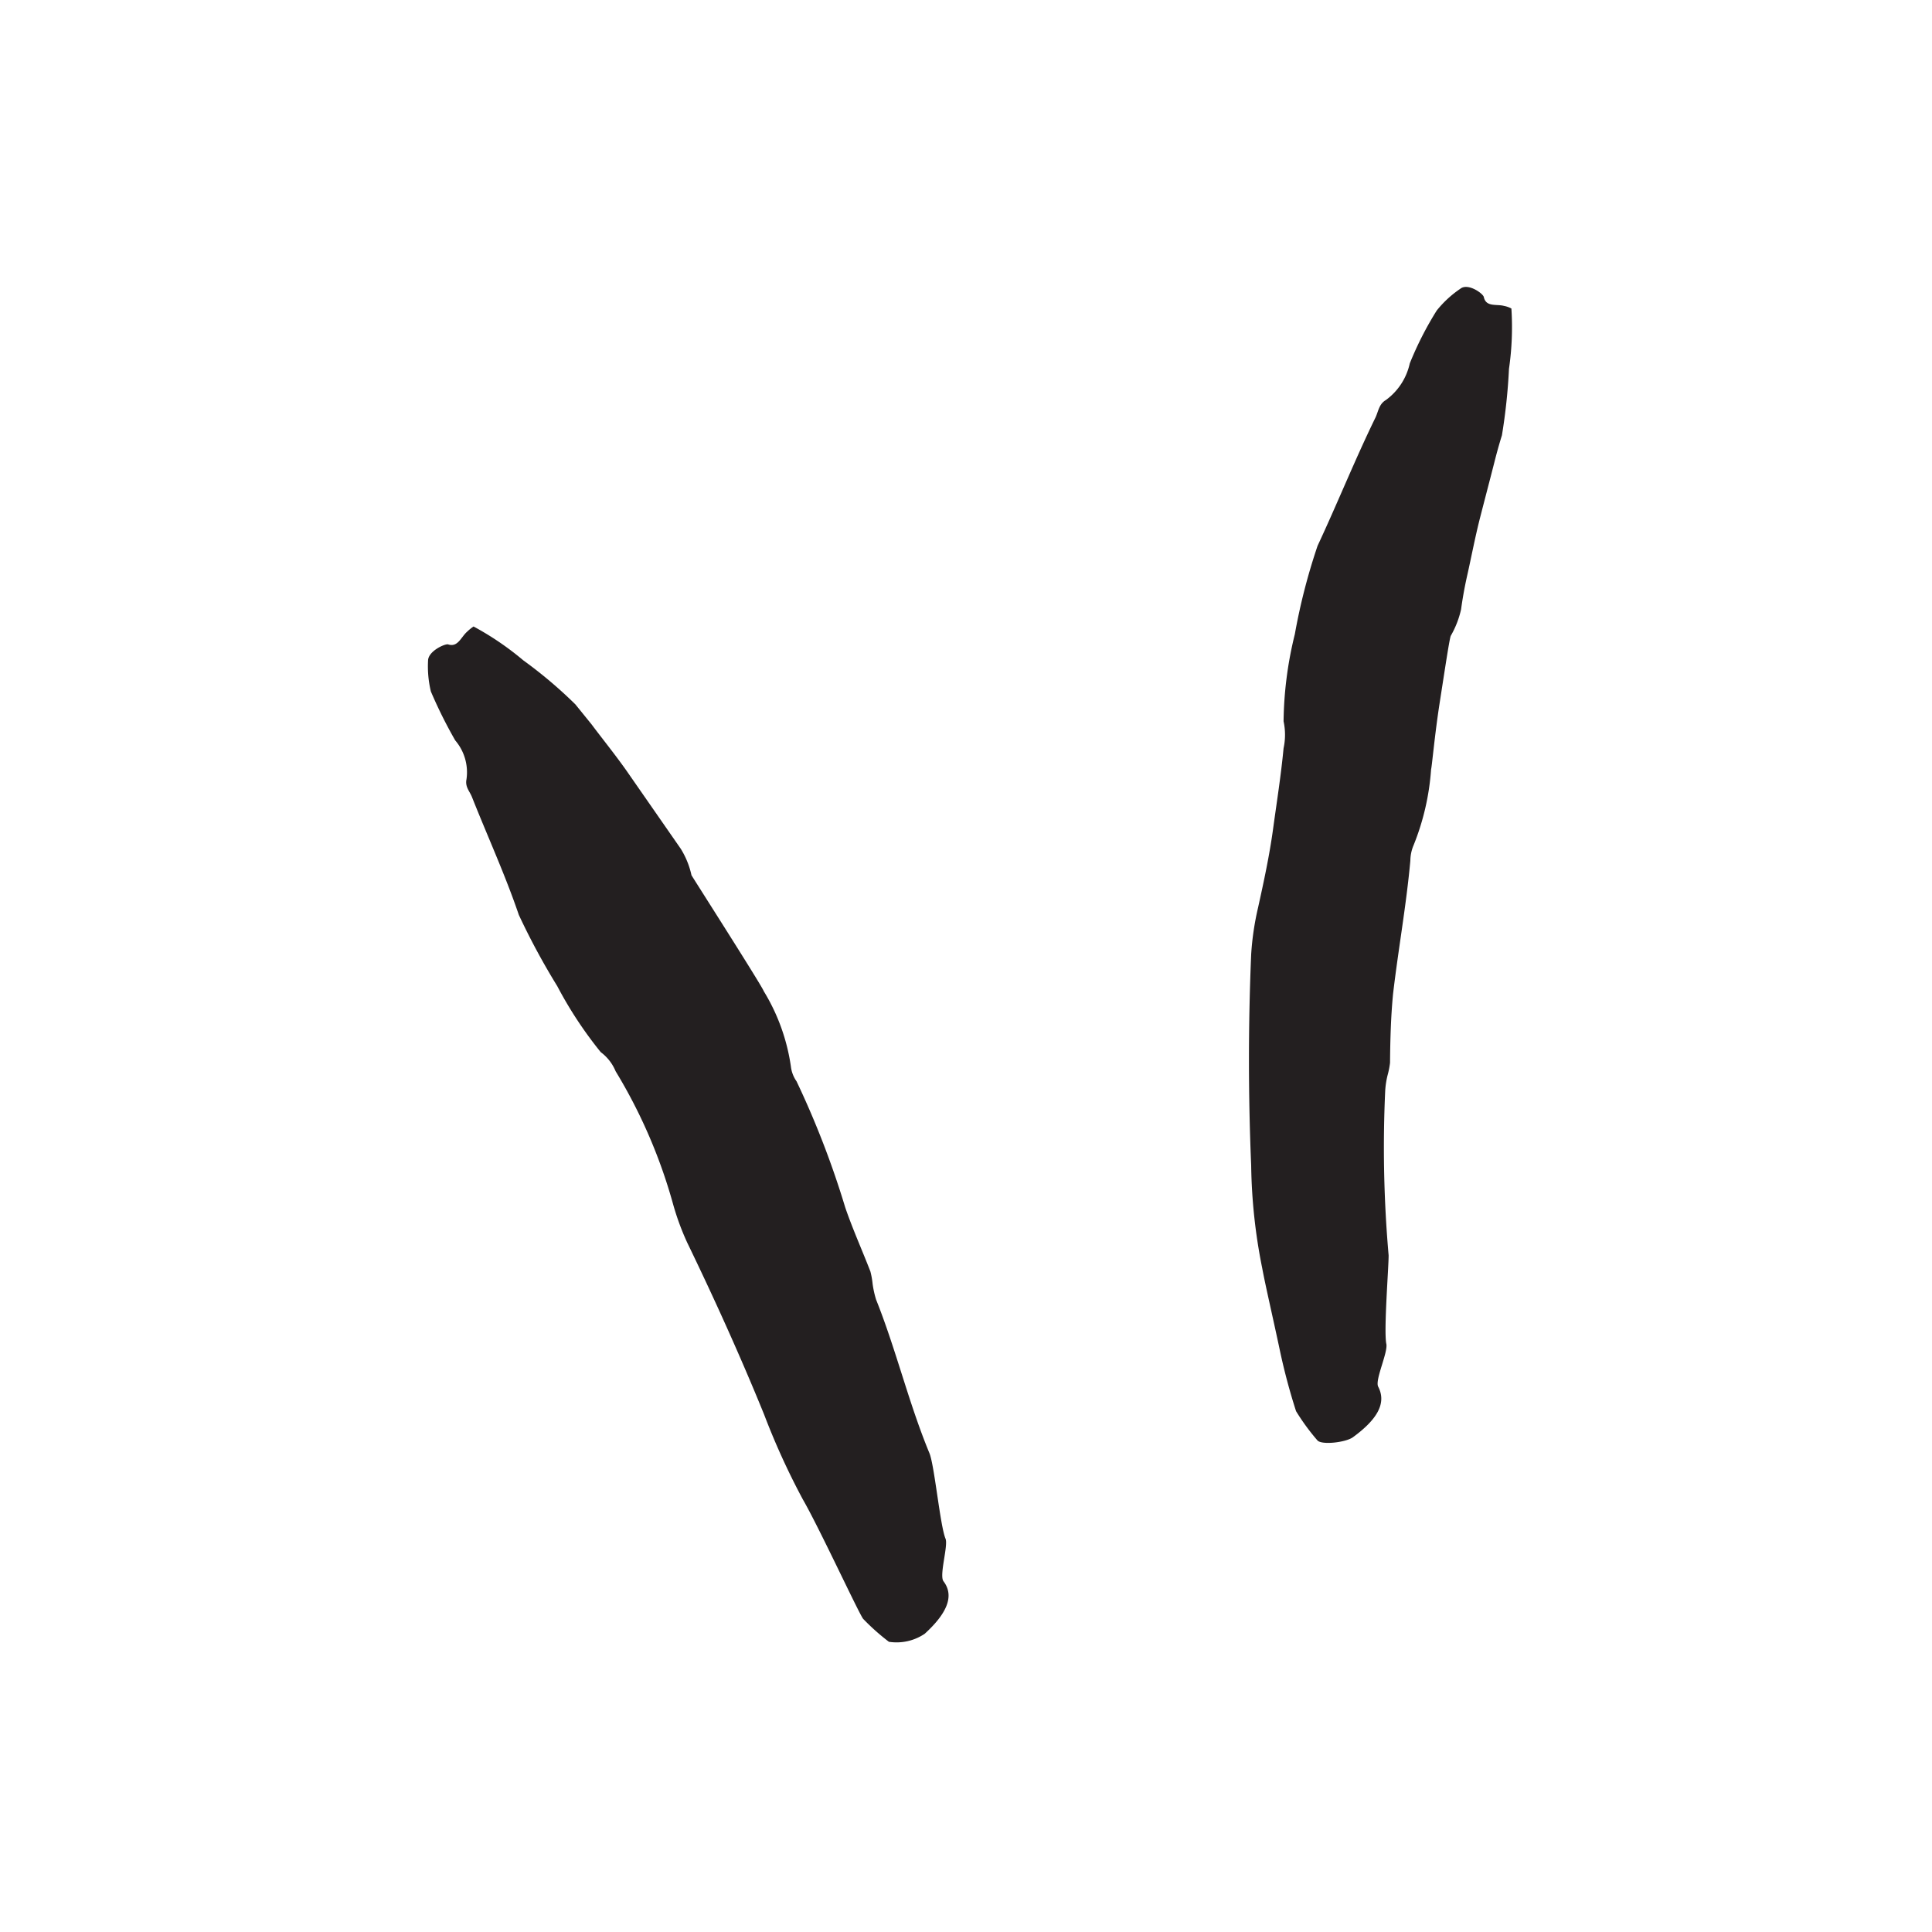 <svg xmlns="http://www.w3.org/2000/svg" width="96" height="96" viewBox="0 0 96 96"><defs><style>.cls-1{fill:#231f20;}</style></defs><title>scribble final version</title><g id="Layer_1" data-name="Layer 1"><path class="cls-1" d="M46.88,78.57c.58.76.12,1.65-.93,2.61a2.5,2.5,0,0,1-1.78.4,11,11,0,0,1-1.28-1.14c-.21-.26-2.2-4.56-3-5.94a36.12,36.12,0,0,1-1.92-4.21c-1.18-2.9-2.47-5.75-3.83-8.56a12.94,12.94,0,0,1-.71-1.95,26.15,26.15,0,0,0-2.84-6.55,2.26,2.26,0,0,0-.74-.95A20,20,0,0,1,27.69,49a34.75,34.75,0,0,1-1.91-3.54c-.68-2-1.55-3.89-2.33-5.86-.11-.28-.35-.5-.27-.88a2.44,2.44,0,0,0-.56-1.93,22.91,22.91,0,0,1-1.21-2.43,5.32,5.32,0,0,1-.14-1.53c0-.48.86-.86,1-.81.48.16.64-.37.94-.63a2.29,2.29,0,0,1,.32-.26A14.44,14.44,0,0,1,26,32.81,22.5,22.5,0,0,1,28.59,35L29.4,36c.46.62,1.11,1.42,1.72,2.28l2.71,3.9a4.2,4.2,0,0,1,.53,1.31c.11.19,3.51,5.51,3.59,5.76A9.87,9.87,0,0,1,39.3,53a1.59,1.59,0,0,0,.28.73A44.7,44.7,0,0,1,42,60c.37,1.08.84,2.12,1.25,3.18a4,4,0,0,1,.11.62,5,5,0,0,0,.17.77c1,2.5,1.62,5.14,2.65,7.63.25.58.53,3.59.8,4.25C47.13,76.78,46.66,78.27,46.88,78.57Z"/><path class="cls-1" d="M68.48,68.9c.45.86-.11,1.68-1.26,2.52-.37.26-1.56.39-1.76.15a10.94,10.94,0,0,1-1.06-1.45,30.65,30.65,0,0,1-.8-3c-.32-1.52-.72-3.23-.88-4.1a27.55,27.55,0,0,1-.55-5.11q-.22-5.24,0-10.49a14,14,0,0,1,.34-2.31c.29-1.31.57-2.61.75-3.93s.39-2.63.52-4a3.18,3.18,0,0,0,0-1.34,18.83,18.83,0,0,1,.56-4.33,30.23,30.23,0,0,1,1.13-4.39c1-2.14,1.86-4.29,2.88-6.38.14-.3.17-.66.51-.86a3.06,3.06,0,0,0,1.19-1.82,16.69,16.69,0,0,1,1.34-2.63,5.29,5.29,0,0,1,1.17-1.08c.38-.31,1.14.24,1.17.41.11.51.63.34,1,.44a1.24,1.24,0,0,1,.37.13,14.37,14.37,0,0,1-.12,3,28.91,28.91,0,0,1-.35,3.3s-.17.53-.36,1.28-.45,1.74-.71,2.75-.46,2.07-.65,2.91-.28,1.49-.31,1.71a4.69,4.69,0,0,1-.51,1.31c-.06.1-.3,1.71-.55,3.31s-.39,3.21-.43,3.33A12.35,12.35,0,0,1,70.24,42a2,2,0,0,0-.16.76c-.2,2.21-.6,4.41-.86,6.63-.11,1.14-.14,2.28-.15,3.42a4.11,4.11,0,0,1-.12.61,4.21,4.21,0,0,0-.12.78A61.43,61.43,0,0,0,69,62.38c0,.62-.24,3.65-.12,4.37C69,67.15,68.31,68.56,68.48,68.9Z"/></g></svg>
